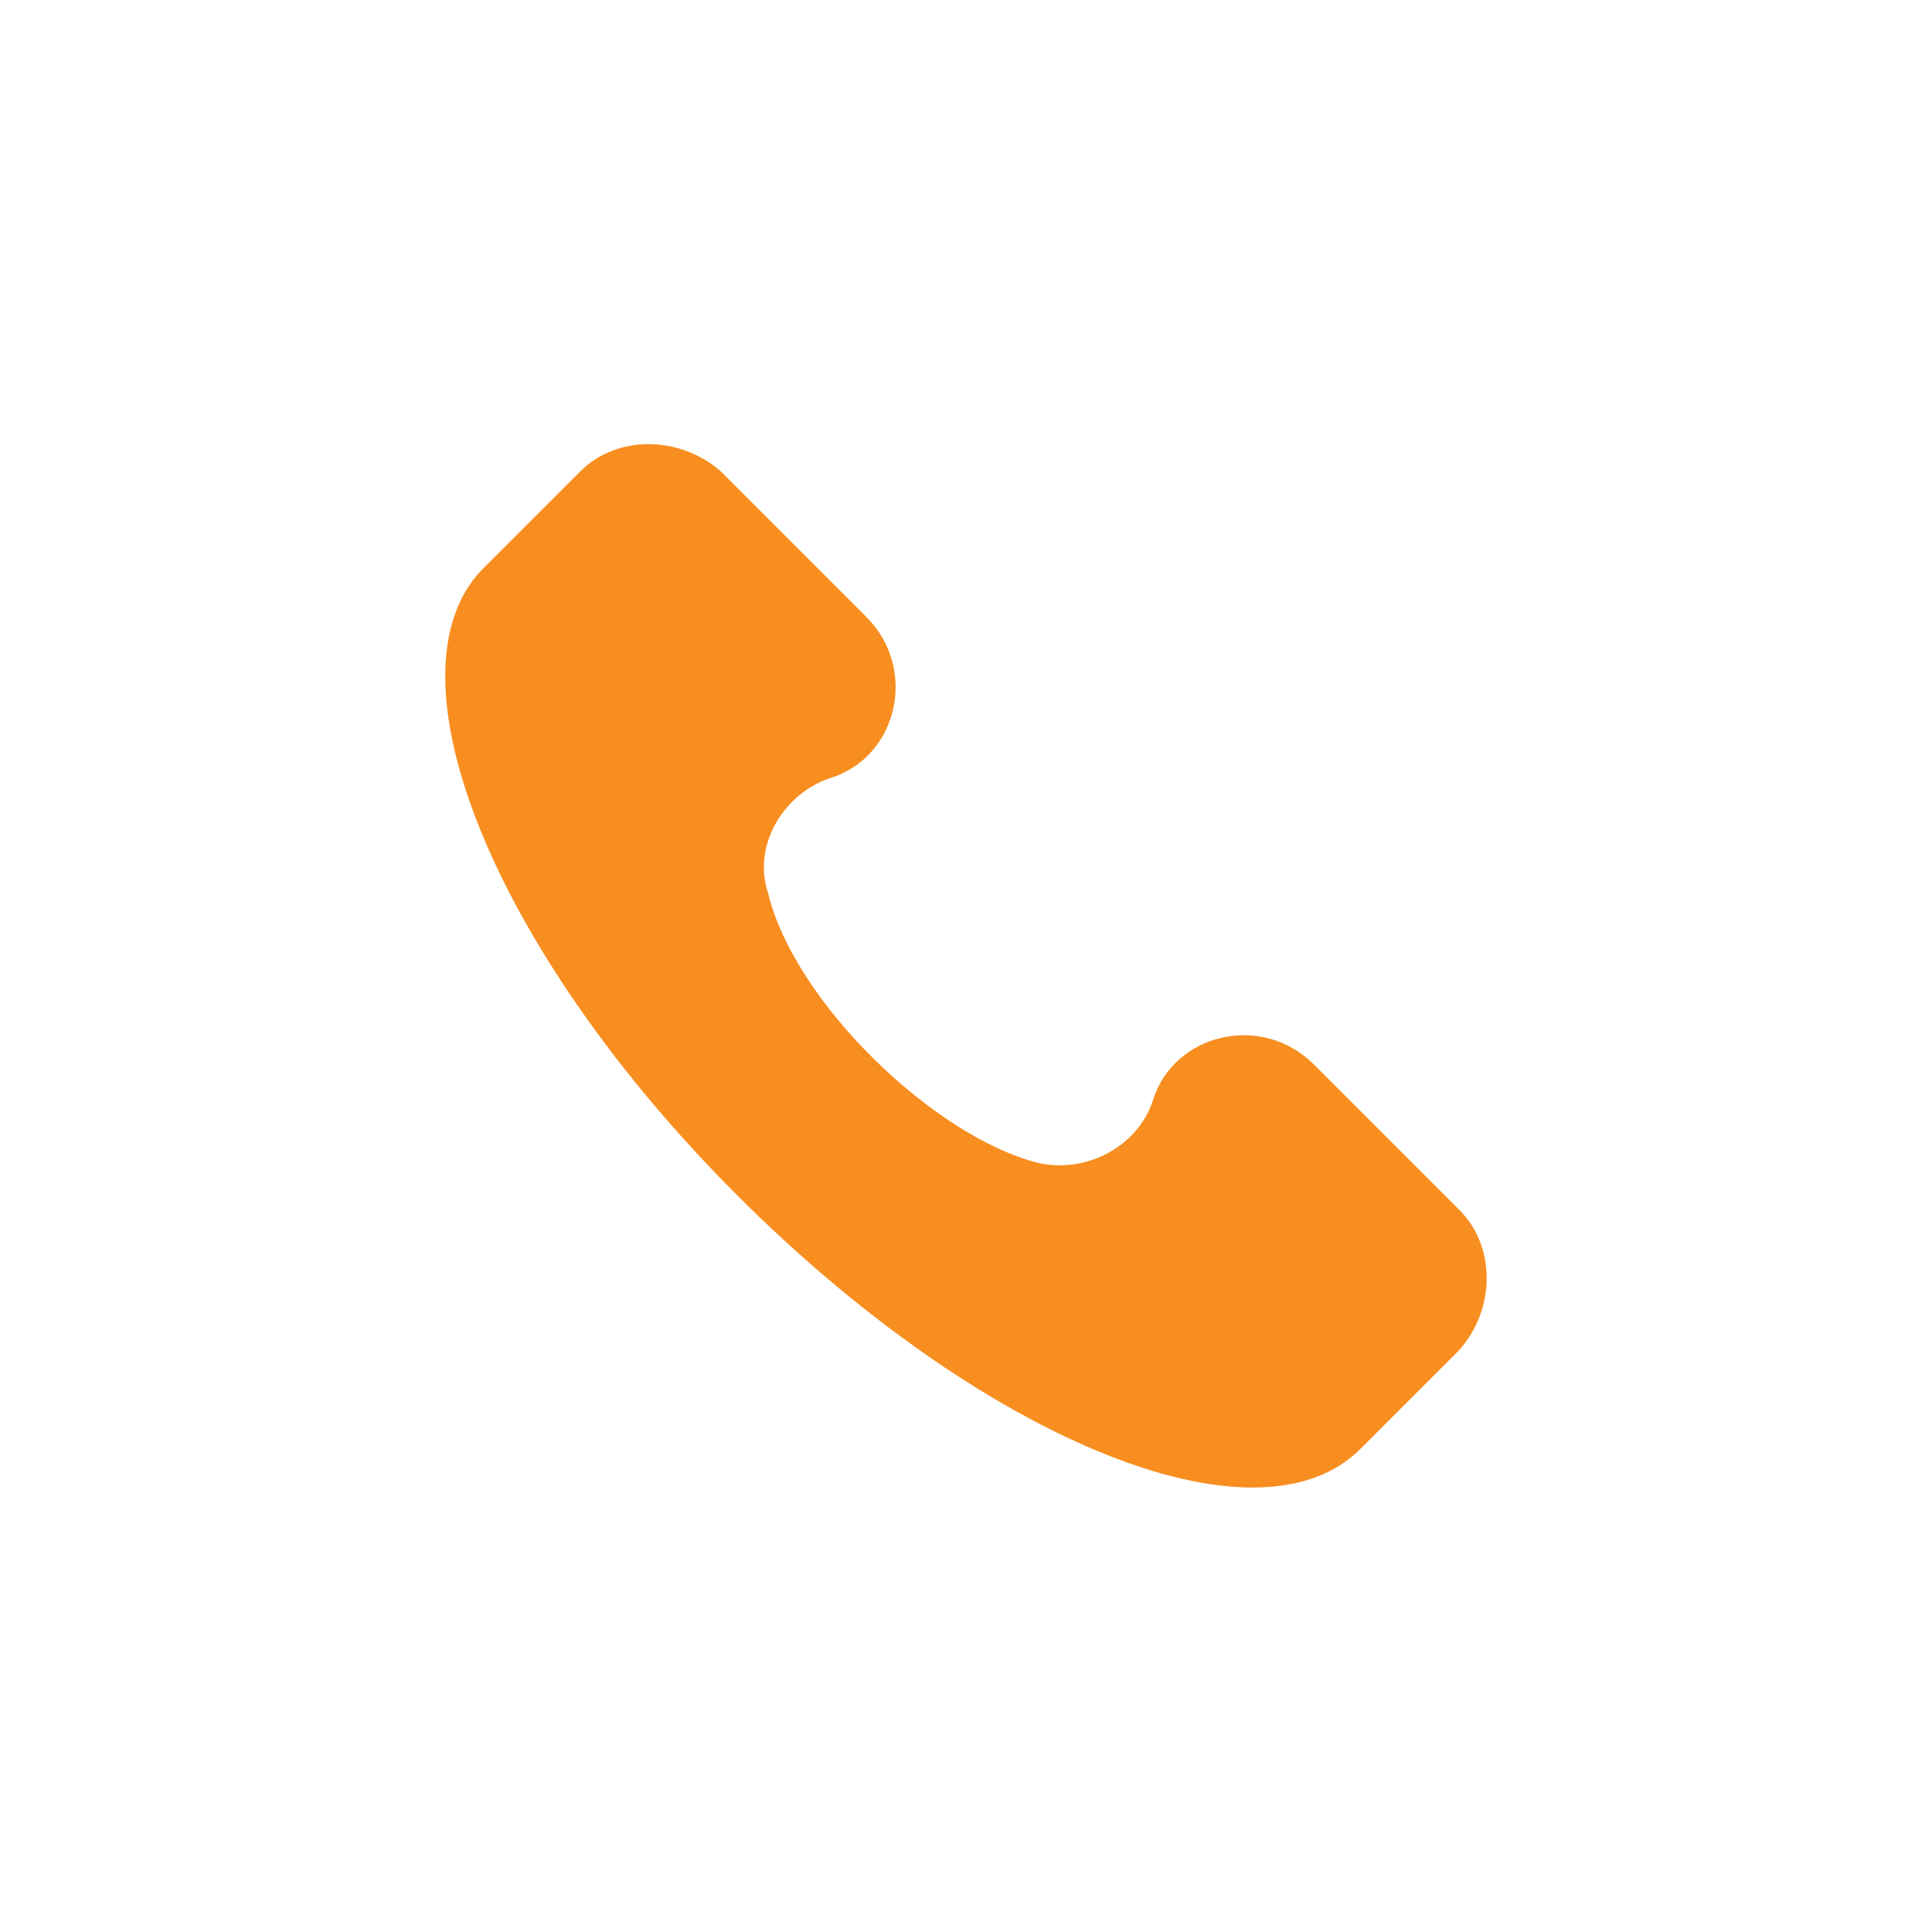 <?xml version="1.0" encoding="UTF-8"?> <!-- Generator: Adobe Illustrator 21.1.0, SVG Export Plug-In . SVG Version: 6.00 Build 0) --> <svg xmlns:svgjs="http://svgjs.com/svgjs" xmlns="http://www.w3.org/2000/svg" xmlns:xlink="http://www.w3.org/1999/xlink" id="Слой_1" x="0px" y="0px" viewBox="0 0 512 512" style="enable-background:new 0 0 512 512;" xml:space="preserve"> <style type="text/css"> .st0{fill:#F88E20;} </style> <g> <g> <g> <path class="st0" d="M386.8,320.7l-38.6-38.6c-13.8-13.8-37.2-8.3-42.7,9.6c-4.1,12.4-17.9,19.3-30.3,16.5 c-27.6-6.9-64.8-42.7-71.7-71.7c-4.1-12.4,4.1-26.2,16.5-30.3c17.9-5.5,23.4-28.9,9.6-42.7L191,124.9c-11-9.6-27.6-9.6-37.2,0 l-26.2,26.2c-26.2,27.6,2.8,100.6,67.5,165.4s137.8,95.1,165.4,67.5l26.2-26.2C396.4,346.9,396.4,330.3,386.8,320.7z"></path> </g> </g> </g> </svg> 